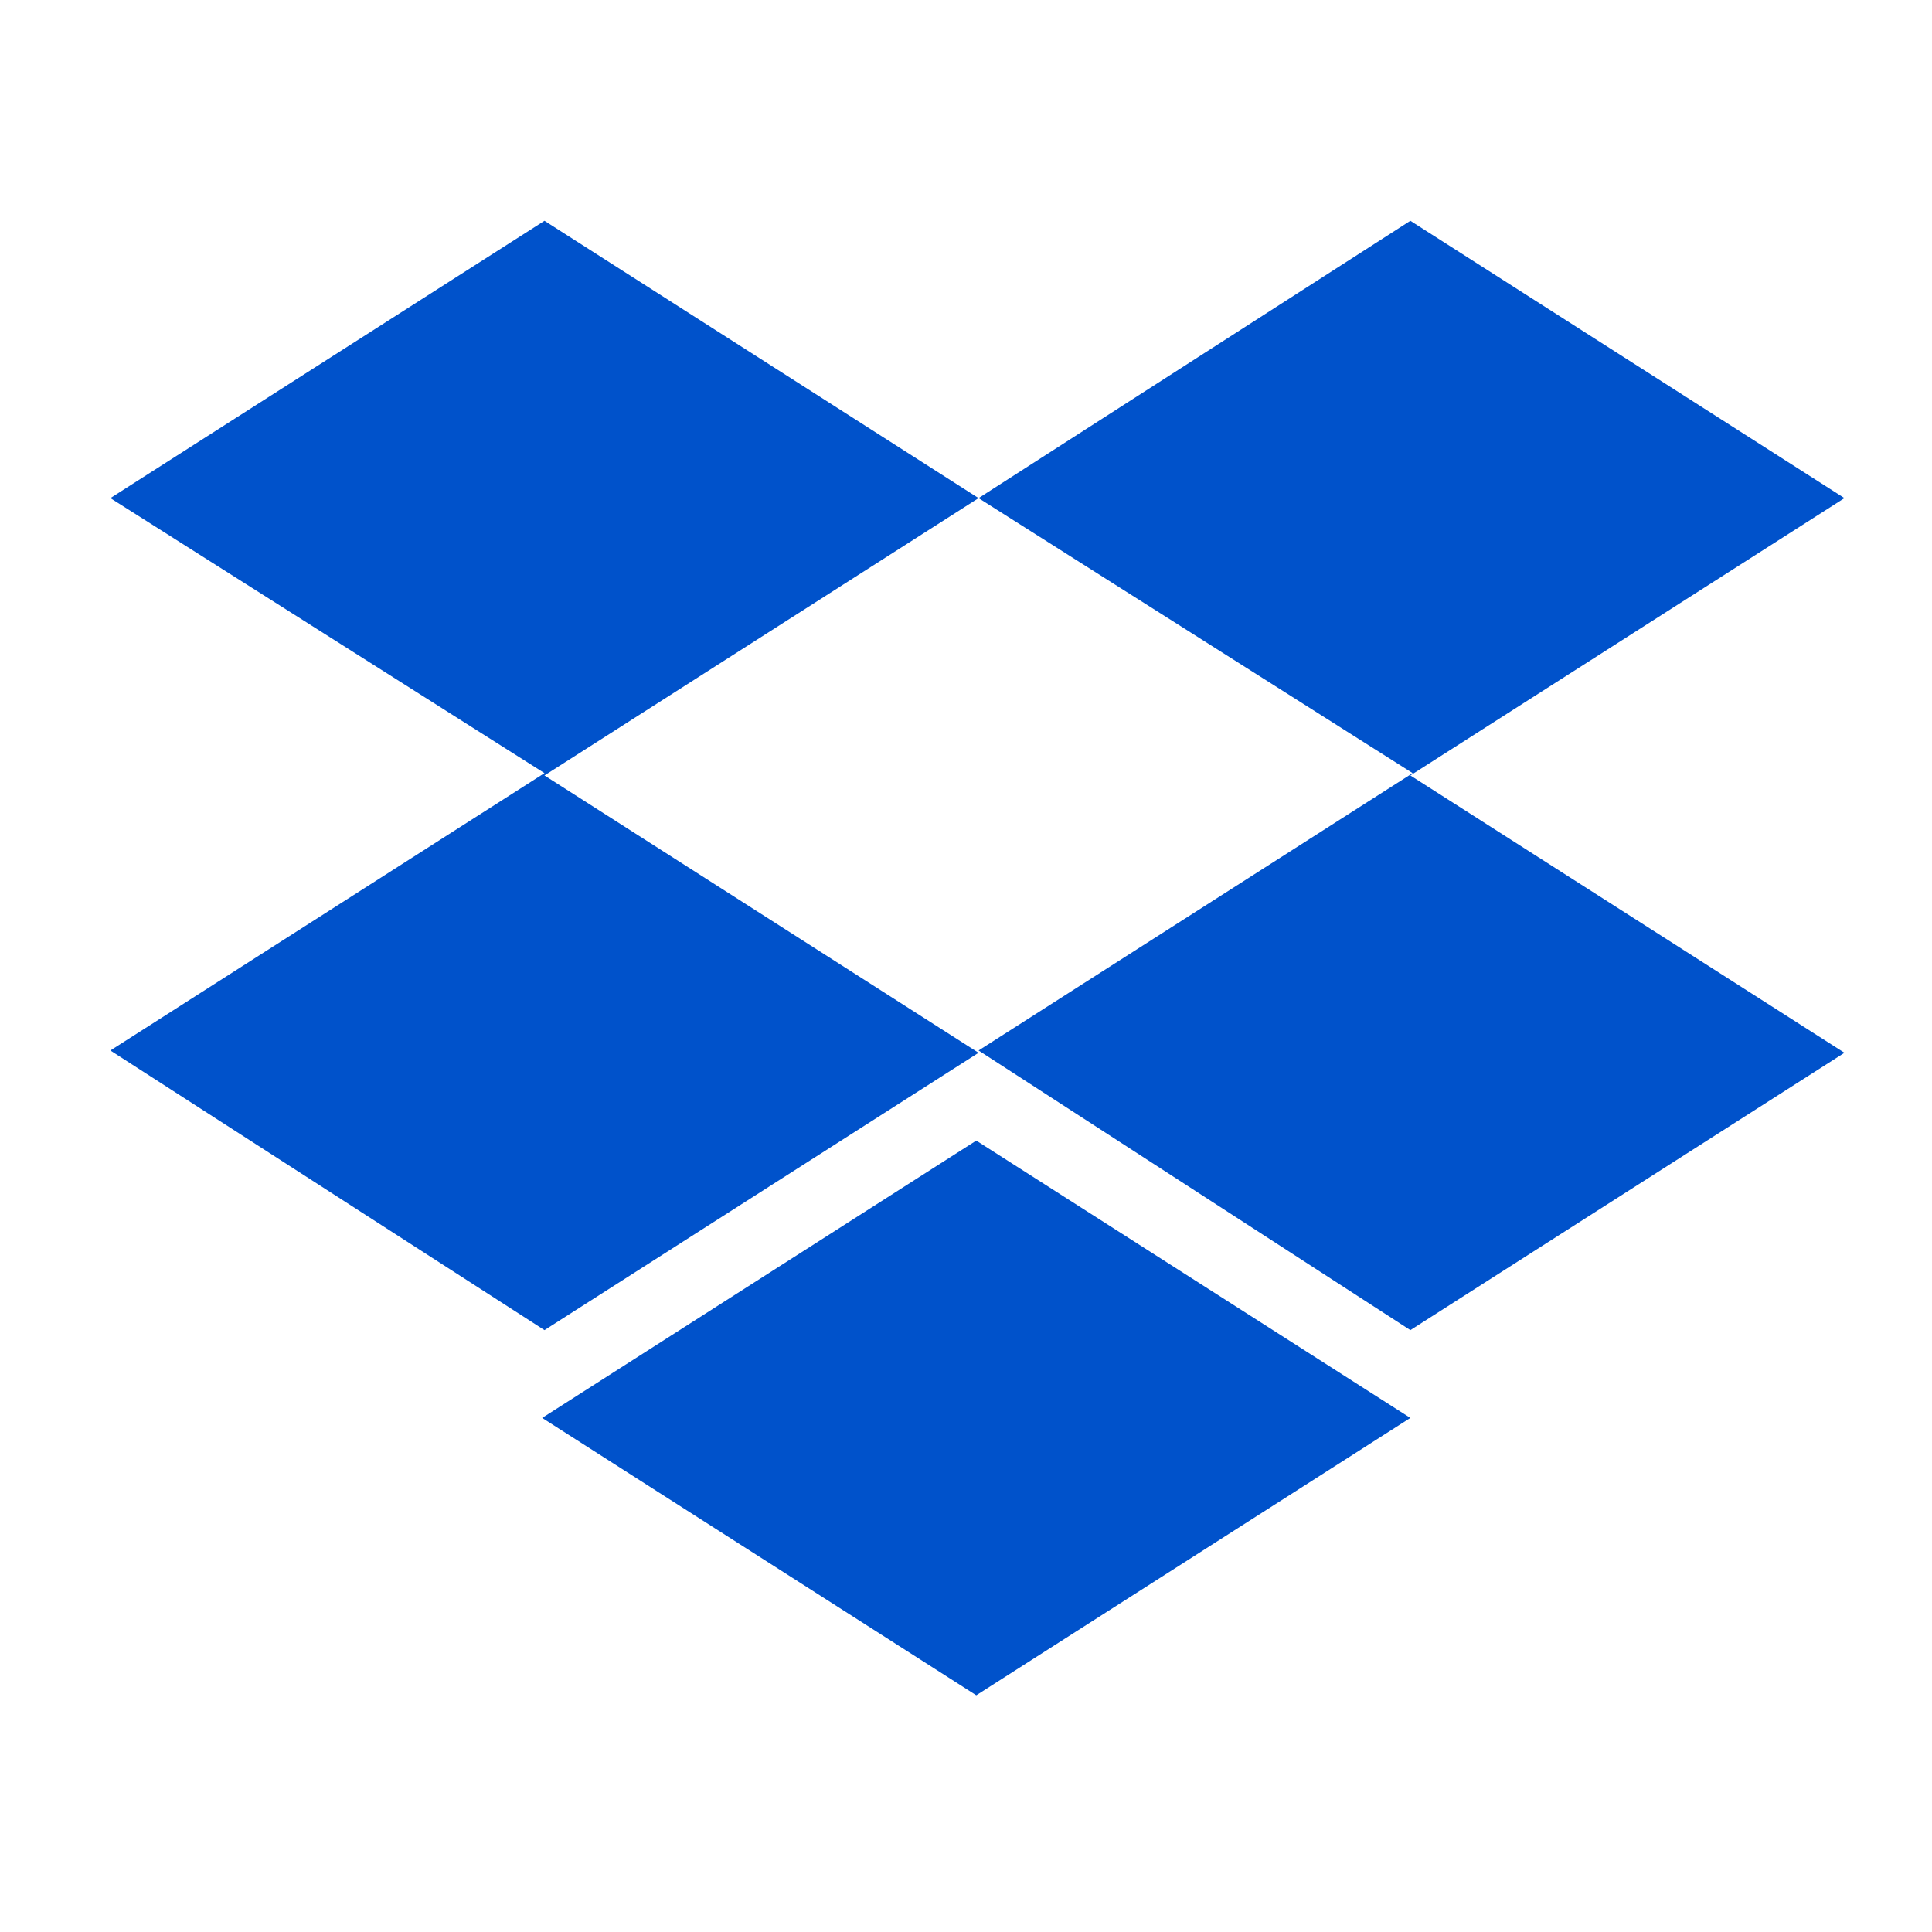 <svg width="70" height="70" viewBox="0 0 70 70" fill="none" xmlns="http://www.w3.org/2000/svg">
<path d="M35.455 18.048L19.727 28.096L35.455 38.144L19.727 48.193L3.999 38.061L19.727 28.012L3.999 18.048L19.727 8L35.455 18.048ZM19.644 51.374L35.372 41.326L51.1 51.374L35.372 61.423L19.644 51.374ZM35.455 38.061L51.183 28.012L35.455 18.048L51.1 8L66.828 18.048L51.1 28.096L66.828 38.144L51.1 48.193L35.455 38.061Z" fill="#0052CB"/>
</svg>
